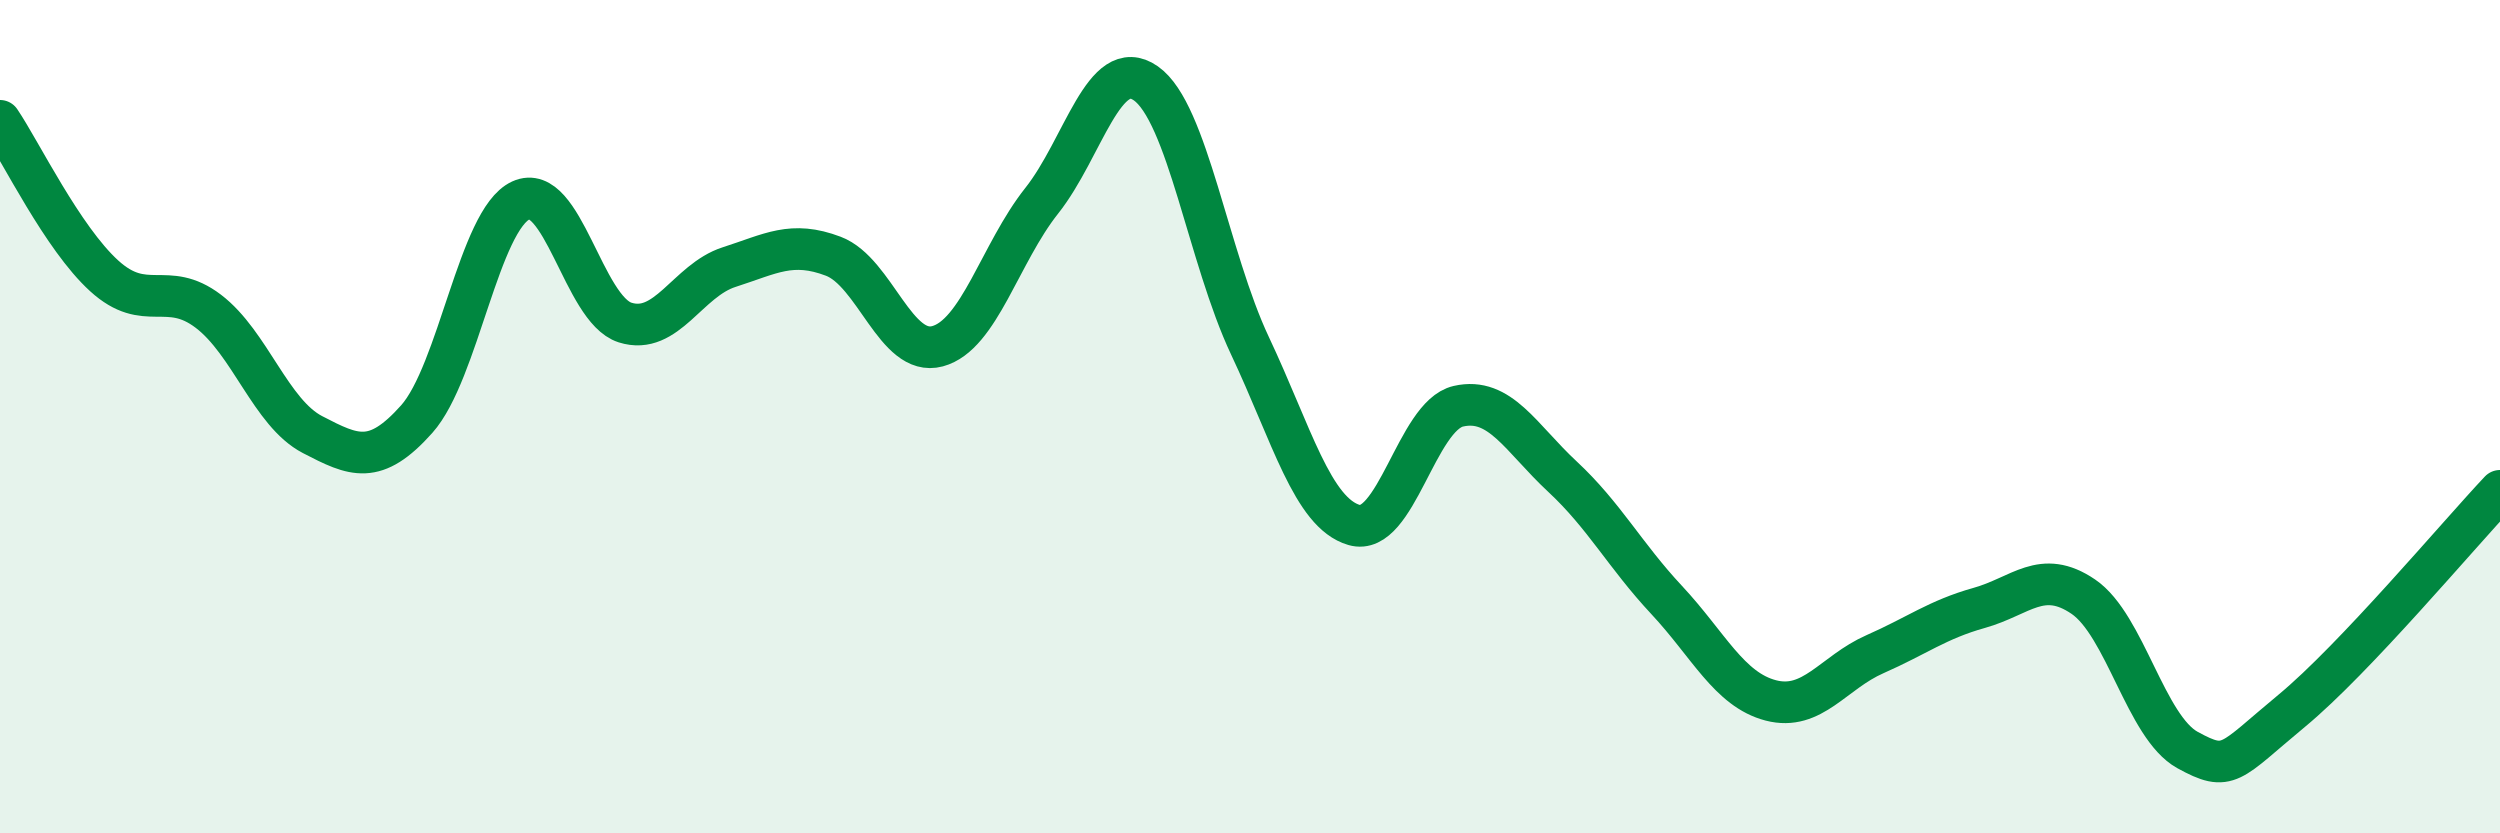 
    <svg width="60" height="20" viewBox="0 0 60 20" xmlns="http://www.w3.org/2000/svg">
      <path
        d="M 0,2.9 C 0.5,3.64 1.5,5.71 2.5,6.62 C 3.5,7.53 4,6.71 5,7.47 C 6,8.23 6.5,9.91 7.5,10.43 C 8.5,10.95 9,11.18 10,10.06 C 11,8.94 11.5,5.27 12.5,4.81 C 13.5,4.35 14,7.42 15,7.74 C 16,8.06 16.5,6.73 17.5,6.41 C 18.5,6.09 19,5.77 20,6.15 C 21,6.53 21.5,8.58 22.5,8.31 C 23.5,8.04 24,6.08 25,4.82 C 26,3.56 26.5,1.3 27.5,2 C 28.5,2.7 29,6.18 30,8.3 C 31,10.42 31.5,12.31 32.5,12.6 C 33.5,12.89 34,9.98 35,9.75 C 36,9.52 36.5,10.51 37.5,11.44 C 38.5,12.37 39,13.33 40,14.4 C 41,15.47 41.5,16.55 42.5,16.81 C 43.5,17.07 44,16.14 45,15.7 C 46,15.26 46.5,14.87 47.5,14.59 C 48.5,14.31 49,13.64 50,14.32 C 51,15 51.5,17.45 52.5,18 C 53.5,18.55 53.5,18.3 55,17.06 C 56.5,15.82 59,12.84 60,11.78L60 20L0 20Z"
        fill="#008740"
        opacity="0.1"
        stroke-linecap="round"
        stroke-linejoin="round"
      />
      <path
        d="M 0,2.9 C 0.5,3.64 1.5,5.71 2.5,6.62 C 3.5,7.53 4,6.71 5,7.47 C 6,8.23 6.5,9.91 7.5,10.43 C 8.5,10.95 9,11.18 10,10.06 C 11,8.94 11.5,5.27 12.5,4.81 C 13.5,4.35 14,7.42 15,7.74 C 16,8.06 16.5,6.73 17.5,6.41 C 18.5,6.09 19,5.77 20,6.15 C 21,6.53 21.5,8.58 22.5,8.31 C 23.5,8.04 24,6.08 25,4.82 C 26,3.56 26.5,1.3 27.5,2 C 28.5,2.7 29,6.18 30,8.3 C 31,10.42 31.5,12.31 32.5,12.6 C 33.5,12.89 34,9.98 35,9.75 C 36,9.52 36.5,10.51 37.5,11.44 C 38.5,12.37 39,13.33 40,14.4 C 41,15.47 41.5,16.55 42.5,16.81 C 43.5,17.07 44,16.14 45,15.7 C 46,15.26 46.5,14.87 47.5,14.59 C 48.5,14.31 49,13.64 50,14.32 C 51,15 51.5,17.45 52.5,18 C 53.5,18.55 53.5,18.3 55,17.06 C 56.5,15.82 59,12.84 60,11.78"
        stroke="#008740"
        stroke-width="1"
        fill="none"
        stroke-linecap="round"
        stroke-linejoin="round"
      />
    </svg>
  
